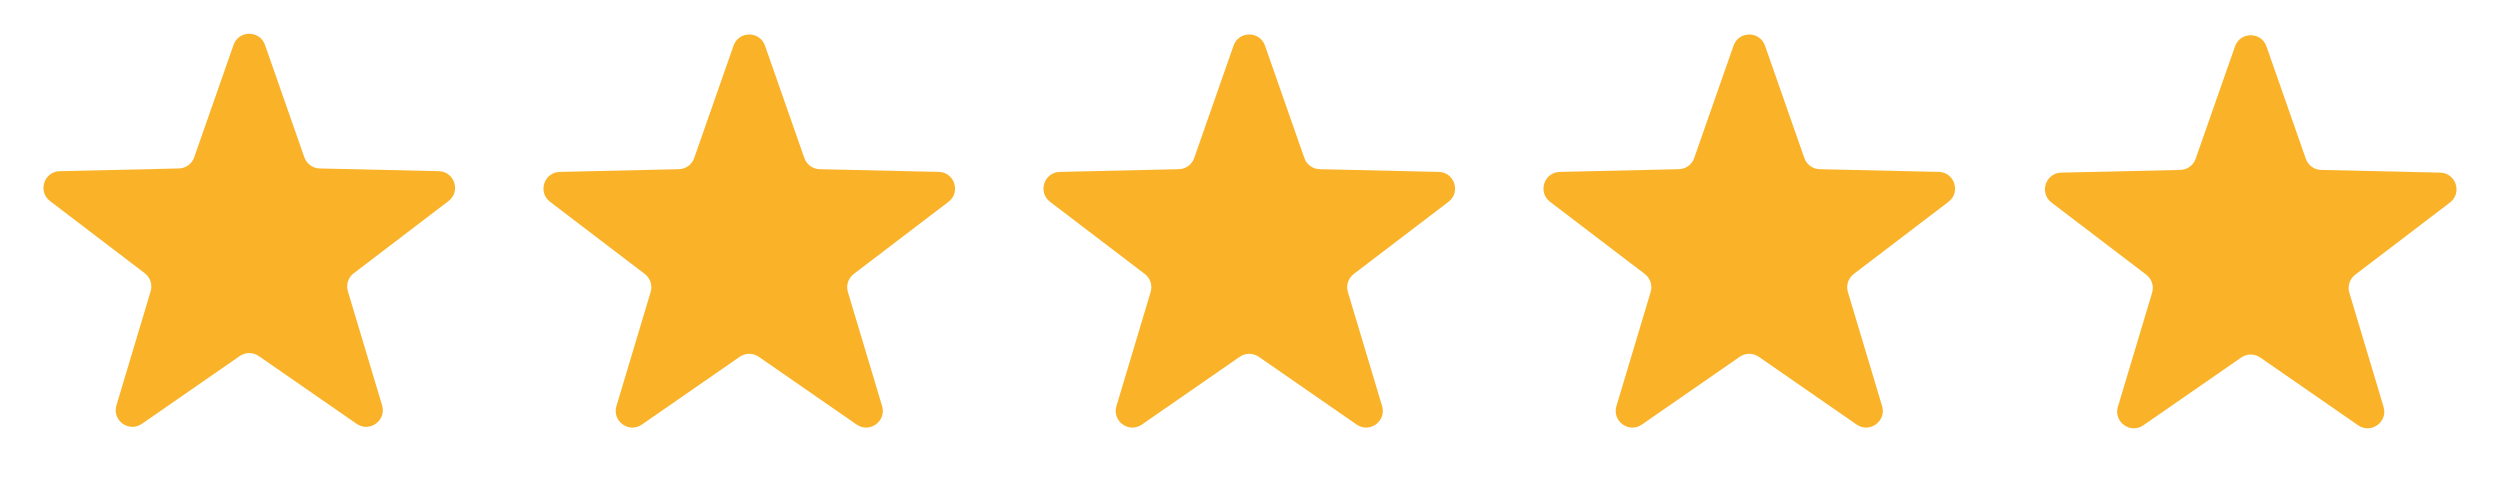 <svg width="120" height="24" viewBox="0 0 120 24" fill="none" xmlns="http://www.w3.org/2000/svg">
<path d="M11.21 2.156C11.46 1.442 12.47 1.442 12.72 2.156L14.609 7.551C14.719 7.865 15.013 8.079 15.346 8.086L21.06 8.216C21.817 8.233 22.129 9.193 21.527 9.652L16.98 13.116C16.715 13.317 16.603 13.663 16.698 13.982L18.341 19.456C18.558 20.181 17.741 20.775 17.119 20.344L12.42 17.09C12.146 16.9 11.783 16.9 11.509 17.09L6.81 20.344C6.188 20.775 5.371 20.181 5.589 19.456L7.231 13.982C7.327 13.663 7.215 13.317 6.95 13.116L2.403 9.652C1.801 9.193 2.113 8.233 2.87 8.216L8.584 8.086C8.917 8.079 9.211 7.865 9.321 7.551L11.21 2.156Z" fill="#FAB328"/>
<path d="M35.21 2.191C35.46 1.477 36.47 1.477 36.72 2.191L38.609 7.586C38.719 7.9 39.013 8.114 39.346 8.121L45.06 8.251C45.816 8.268 46.129 9.229 45.527 9.687L40.98 13.151C40.715 13.353 40.603 13.698 40.699 14.017L42.341 19.491C42.559 20.216 41.741 20.81 41.119 20.379L36.42 17.125C36.146 16.936 35.783 16.936 35.509 17.125L30.81 20.379C30.188 20.81 29.371 20.216 29.589 19.491L31.231 14.017C31.327 13.698 31.215 13.353 30.95 13.151L26.403 9.687C25.801 9.229 26.113 8.268 26.87 8.251L32.584 8.121C32.917 8.114 33.211 7.9 33.321 7.586L35.21 2.191Z" fill="#FAB328"/>
<path d="M59.21 2.191C59.46 1.477 60.47 1.477 60.72 2.191L62.609 7.586C62.719 7.9 63.013 8.114 63.346 8.121L69.06 8.251C69.817 8.268 70.129 9.229 69.527 9.687L64.98 13.151C64.715 13.353 64.603 13.698 64.698 14.017L66.341 19.491C66.558 20.216 65.741 20.81 65.119 20.379L60.42 17.125C60.146 16.936 59.783 16.936 59.509 17.125L54.81 20.379C54.188 20.81 53.371 20.216 53.589 19.491L55.231 14.017C55.327 13.698 55.215 13.353 54.95 13.151L50.403 9.687C49.801 9.229 50.113 8.268 50.87 8.251L56.584 8.121C56.917 8.114 57.211 7.9 57.321 7.586L59.21 2.191Z" fill="#FAB328"/>
<path d="M83.21 2.191C83.46 1.477 84.47 1.477 84.72 2.191L86.609 7.586C86.719 7.9 87.013 8.114 87.346 8.121L93.06 8.251C93.817 8.268 94.129 9.229 93.527 9.687L88.98 13.151C88.715 13.353 88.603 13.698 88.698 14.017L90.341 19.491C90.558 20.216 89.741 20.81 89.119 20.379L84.42 17.125C84.146 16.936 83.783 16.936 83.509 17.125L78.81 20.379C78.188 20.81 77.371 20.216 77.589 19.491L79.231 14.017C79.327 13.698 79.215 13.353 78.95 13.151L74.403 9.687C73.801 9.229 74.113 8.268 74.87 8.251L80.584 8.121C80.917 8.114 81.211 7.9 81.321 7.586L83.21 2.191Z" fill="#FAB328"/>
<path d="M107.28 2.227C107.53 1.512 108.54 1.512 108.79 2.227L110.679 7.621C110.789 7.936 111.083 8.149 111.416 8.156L117.13 8.286C117.887 8.303 118.199 9.264 117.597 9.722L113.05 13.186C112.785 13.388 112.673 13.733 112.769 14.052L114.411 19.527C114.629 20.251 113.812 20.845 113.19 20.414L108.491 17.16C108.217 16.971 107.854 16.971 107.58 17.16L102.881 20.414C102.259 20.845 101.441 20.251 101.659 19.527L103.301 14.052C103.397 13.733 103.285 13.388 103.02 13.186L98.473 9.722C97.871 9.264 98.183 8.303 98.94 8.286L104.654 8.156C104.987 8.149 105.281 7.936 105.391 7.621L107.28 2.227Z" fill="#FAB328"/>
</svg>
